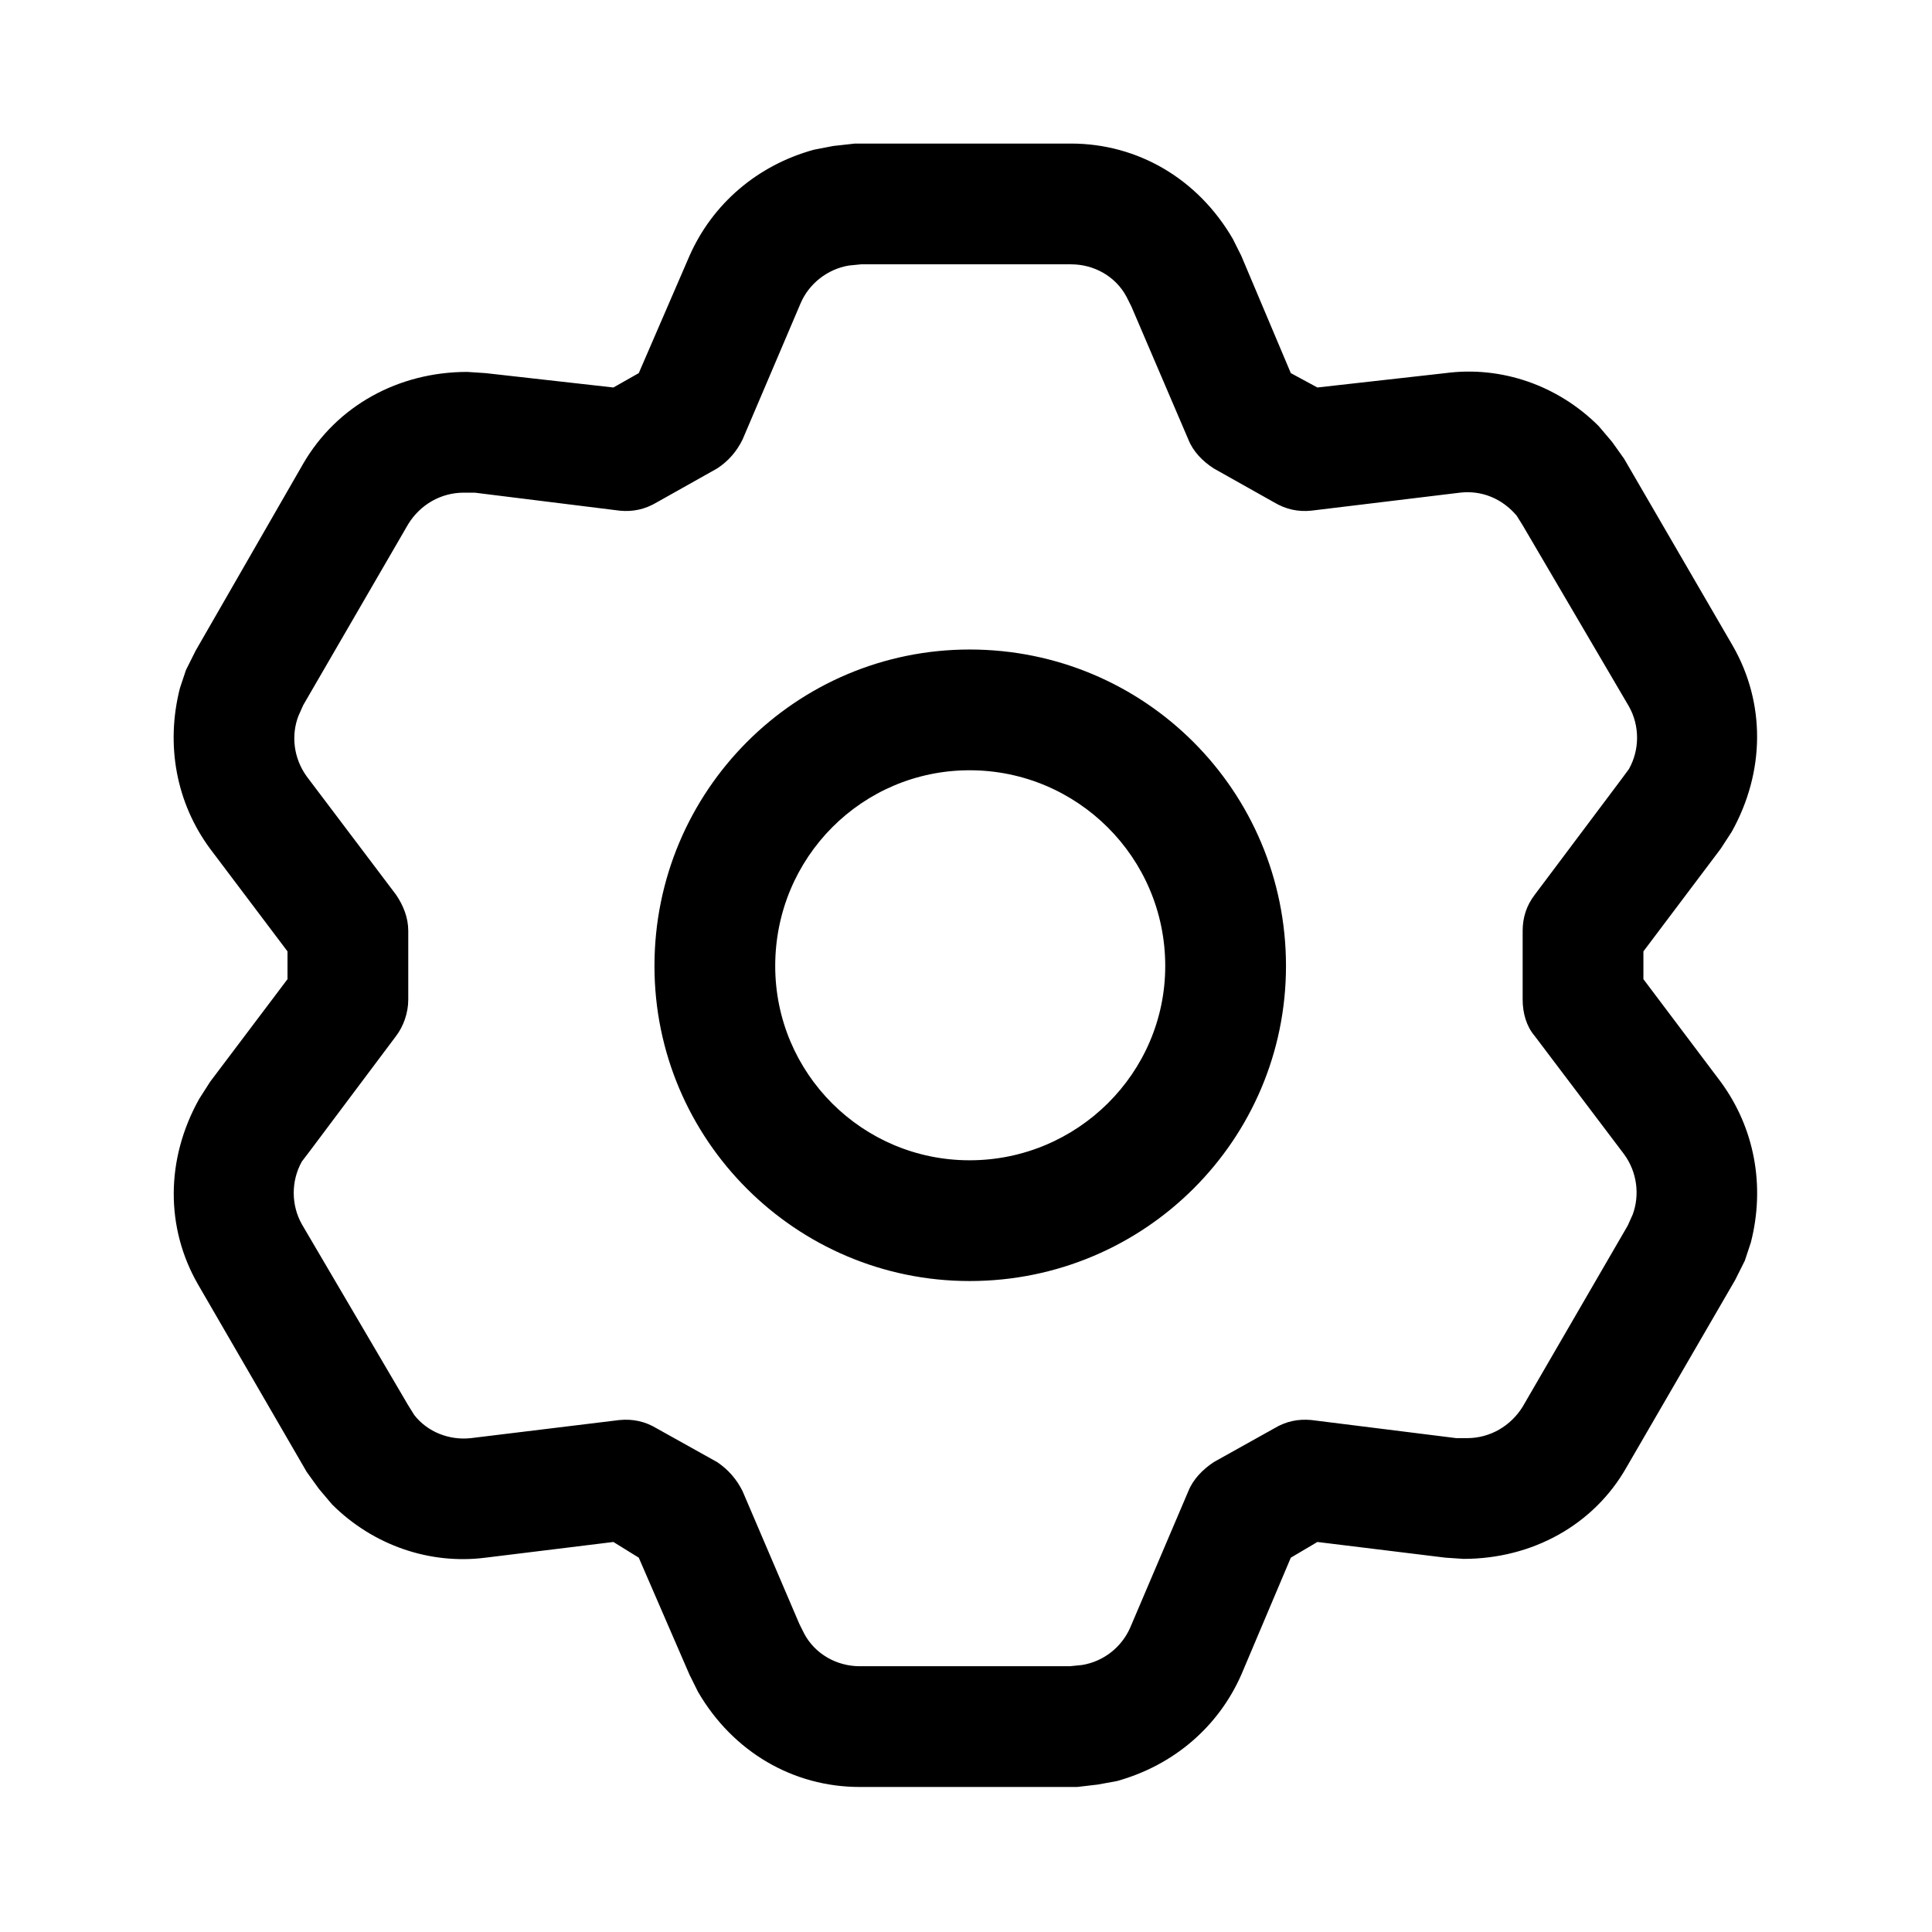 <svg viewBox="0 0 16 16" xmlns="http://www.w3.org/2000/svg" xmlns:xlink="http://www.w3.org/1999/xlink">
	<desc fill="none">
			Created with Pixso.
	</desc>
	<defs fill="none" />
	<g>
		<path id="形状结合" d="M8.87 1.189C9.42 1.189 9.92 1.479 10.21 1.979L10.28 2.119L10.69 3.09L10.91 3.209L11.971 3.09C12.431 3.029 12.9 3.189 13.24 3.529L13.351 3.66L13.45 3.799L14.351 5.35C14.62 5.82 14.62 6.389 14.341 6.889L14.25 7.029L13.61 7.879L13.61 8.109L14.25 8.959C14.53 9.34 14.62 9.82 14.5 10.289L14.45 10.44L14.37 10.6L13.471 12.15C13.2 12.629 12.69 12.91 12.12 12.91L11.971 12.9L10.91 12.77L10.69 12.9L10.28 13.869C10.091 14.299 9.721 14.619 9.25 14.75L9.091 14.779L8.92 14.799L7.12 14.799C6.57 14.799 6.07 14.51 5.78 14.01L5.71 13.869L5.29 12.9L5.08 12.77L4.021 12.9C3.561 12.959 3.091 12.799 2.75 12.459L2.641 12.33L2.54 12.19L1.641 10.639C1.37 10.17 1.37 9.6 1.65 9.1L1.74 8.959L2.381 8.109L2.381 7.879L1.74 7.029C1.46 6.65 1.37 6.17 1.49 5.699L1.54 5.549L1.62 5.389L2.511 3.84C2.79 3.359 3.301 3.08 3.87 3.08L4.021 3.09L5.08 3.209L5.29 3.09L5.71 2.119C5.9 1.689 6.271 1.369 6.74 1.24L6.9 1.209L7.08 1.189L8.87 1.189ZM6.631 2.51C6.7 2.35 6.851 2.229 7.03 2.199L7.131 2.189L8.87 2.189C9.061 2.189 9.24 2.289 9.33 2.459L9.37 2.539L9.841 3.639C9.881 3.74 9.96 3.82 10.051 3.879L10.551 4.16C10.65 4.219 10.75 4.24 10.86 4.229L12.091 4.08C12.271 4.059 12.44 4.129 12.56 4.27L12.61 4.35L13.49 5.85C13.58 6.01 13.58 6.209 13.49 6.369L13.431 6.449L12.71 7.41C12.641 7.5 12.61 7.6 12.61 7.709L12.61 8.279C12.61 8.389 12.641 8.5 12.71 8.58L13.45 9.559C13.56 9.709 13.58 9.9 13.521 10.059L13.48 10.15L12.61 11.65C12.511 11.809 12.341 11.91 12.15 11.91L12.06 11.91L10.86 11.76C10.75 11.75 10.65 11.77 10.551 11.83L10.051 12.109C9.96 12.17 9.881 12.25 9.841 12.35L9.36 13.479C9.29 13.639 9.141 13.76 8.96 13.789L8.86 13.799L7.12 13.799C6.931 13.799 6.75 13.699 6.66 13.529L6.62 13.449L6.15 12.35C6.101 12.25 6.03 12.17 5.94 12.109L5.44 11.83C5.341 11.77 5.24 11.75 5.131 11.76L3.9 11.91C3.721 11.93 3.54 11.859 3.431 11.719L3.381 11.639L2.5 10.139C2.41 9.979 2.41 9.779 2.5 9.619L2.561 9.539L3.28 8.58C3.341 8.5 3.381 8.389 3.381 8.279L3.381 7.709C3.381 7.6 3.341 7.5 3.28 7.41L2.54 6.43C2.431 6.279 2.41 6.09 2.471 5.93L2.511 5.84L3.381 4.34C3.48 4.18 3.65 4.08 3.841 4.08L3.931 4.08L5.131 4.229C5.24 4.24 5.341 4.219 5.44 4.16L5.94 3.879C6.03 3.82 6.101 3.74 6.15 3.639L6.631 2.51ZM8.03 5.379C9.48 5.379 10.65 6.549 10.65 8C10.65 9.439 9.48 10.609 8.03 10.609C6.591 10.609 5.42 9.439 5.42 8C5.42 6.549 6.591 5.379 8.03 5.379ZM6.42 8C6.42 7.1 7.141 6.379 8.03 6.379C8.92 6.379 9.65 7.1 9.65 8C9.65 8.889 8.92 9.609 8.03 9.609C7.141 9.609 6.42 8.889 6.42 8Z" clip-rule="evenodd" fill-opacity="1" fill-rule="evenodd"/>
	</g>
</svg>
